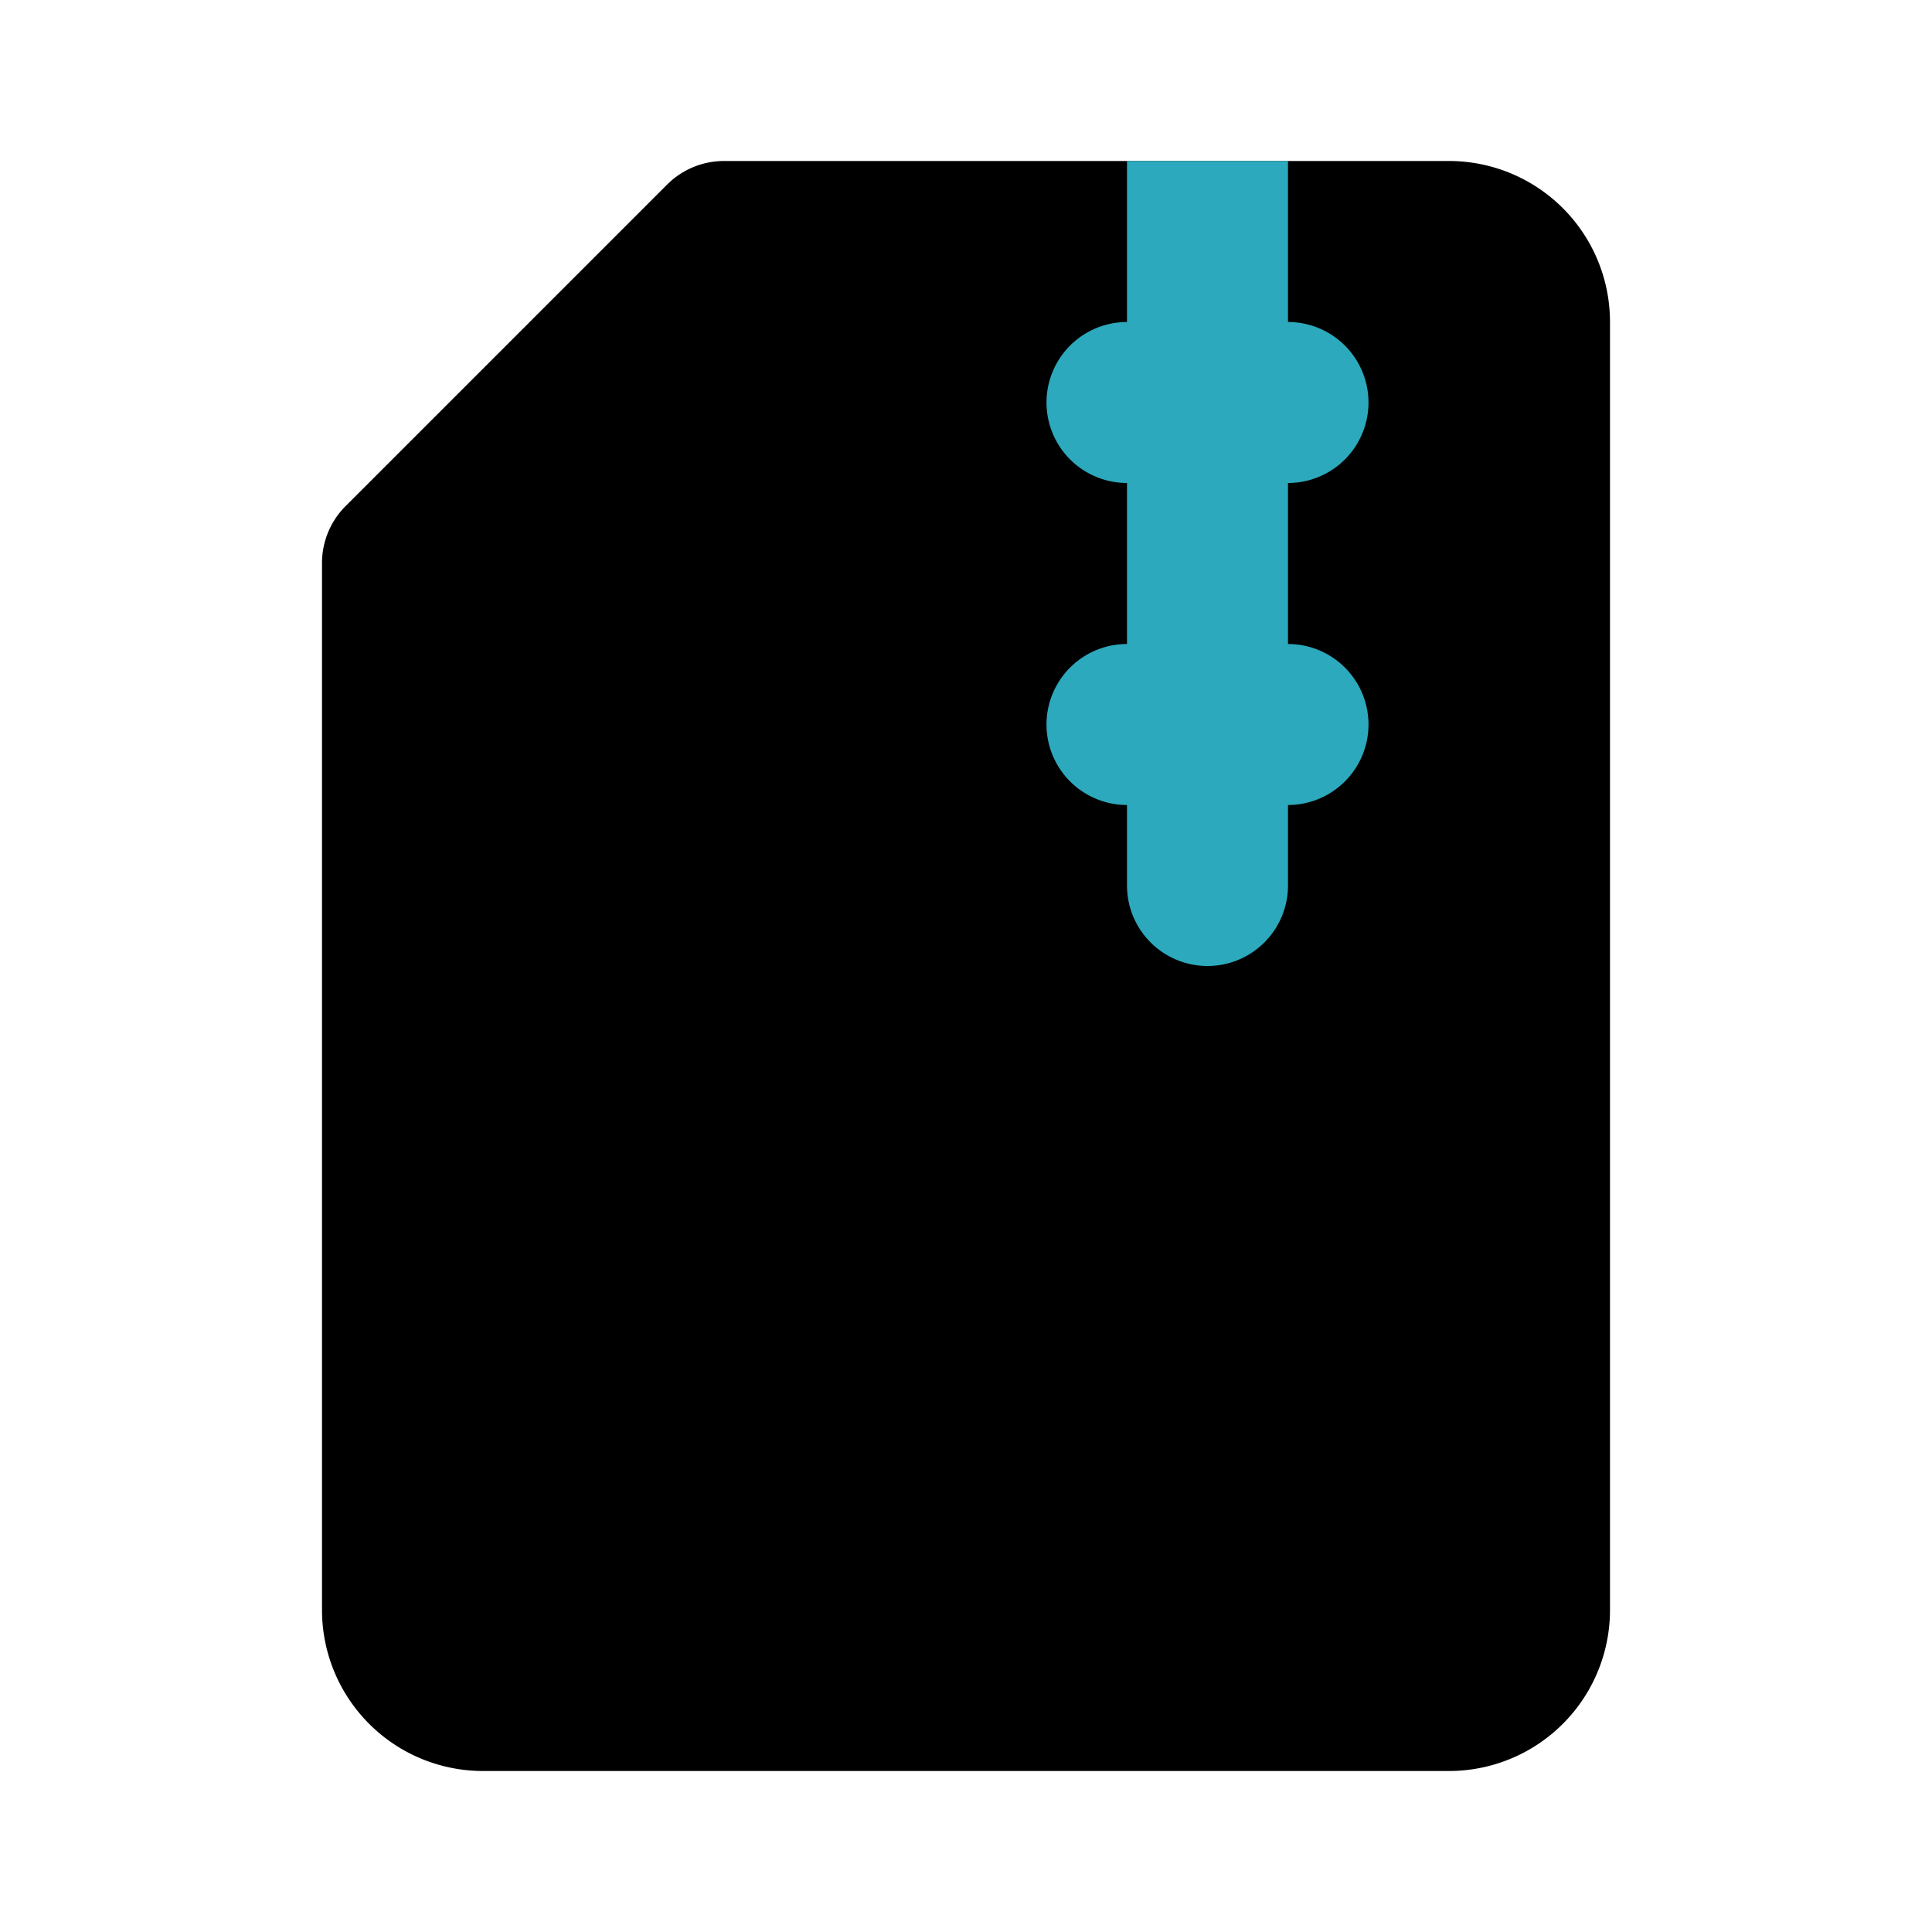 <?xml version="1.0" encoding="utf-8"?>
<svg fill="#000000" width="800px" height="800px" viewBox="0 0 24 24" id="file-zip-4" data-name="Flat Color" xmlns="http://www.w3.org/2000/svg" class="icon flat-color"><path id="primary" d="M4.29,6.29l4-4A1,1,0,0,1,9,2h9a2,2,0,0,1,2,2V20a2,2,0,0,1-2,2H6a2,2,0,0,1-2-2V7A1,1,0,0,1,4.29,6.29Z" style="fill: rgb(0, 0, 0);"></path><path id="secondary" d="M13,5a1,1,0,0,1,1-1V2h2V4a1,1,0,0,1,0,2V8a1,1,0,0,1,0,2v1a1,1,0,0,1-2,0V10a1,1,0,0,1,0-2V6A1,1,0,0,1,13,5Z" style="fill: rgb(44, 169, 188);"></path></svg>